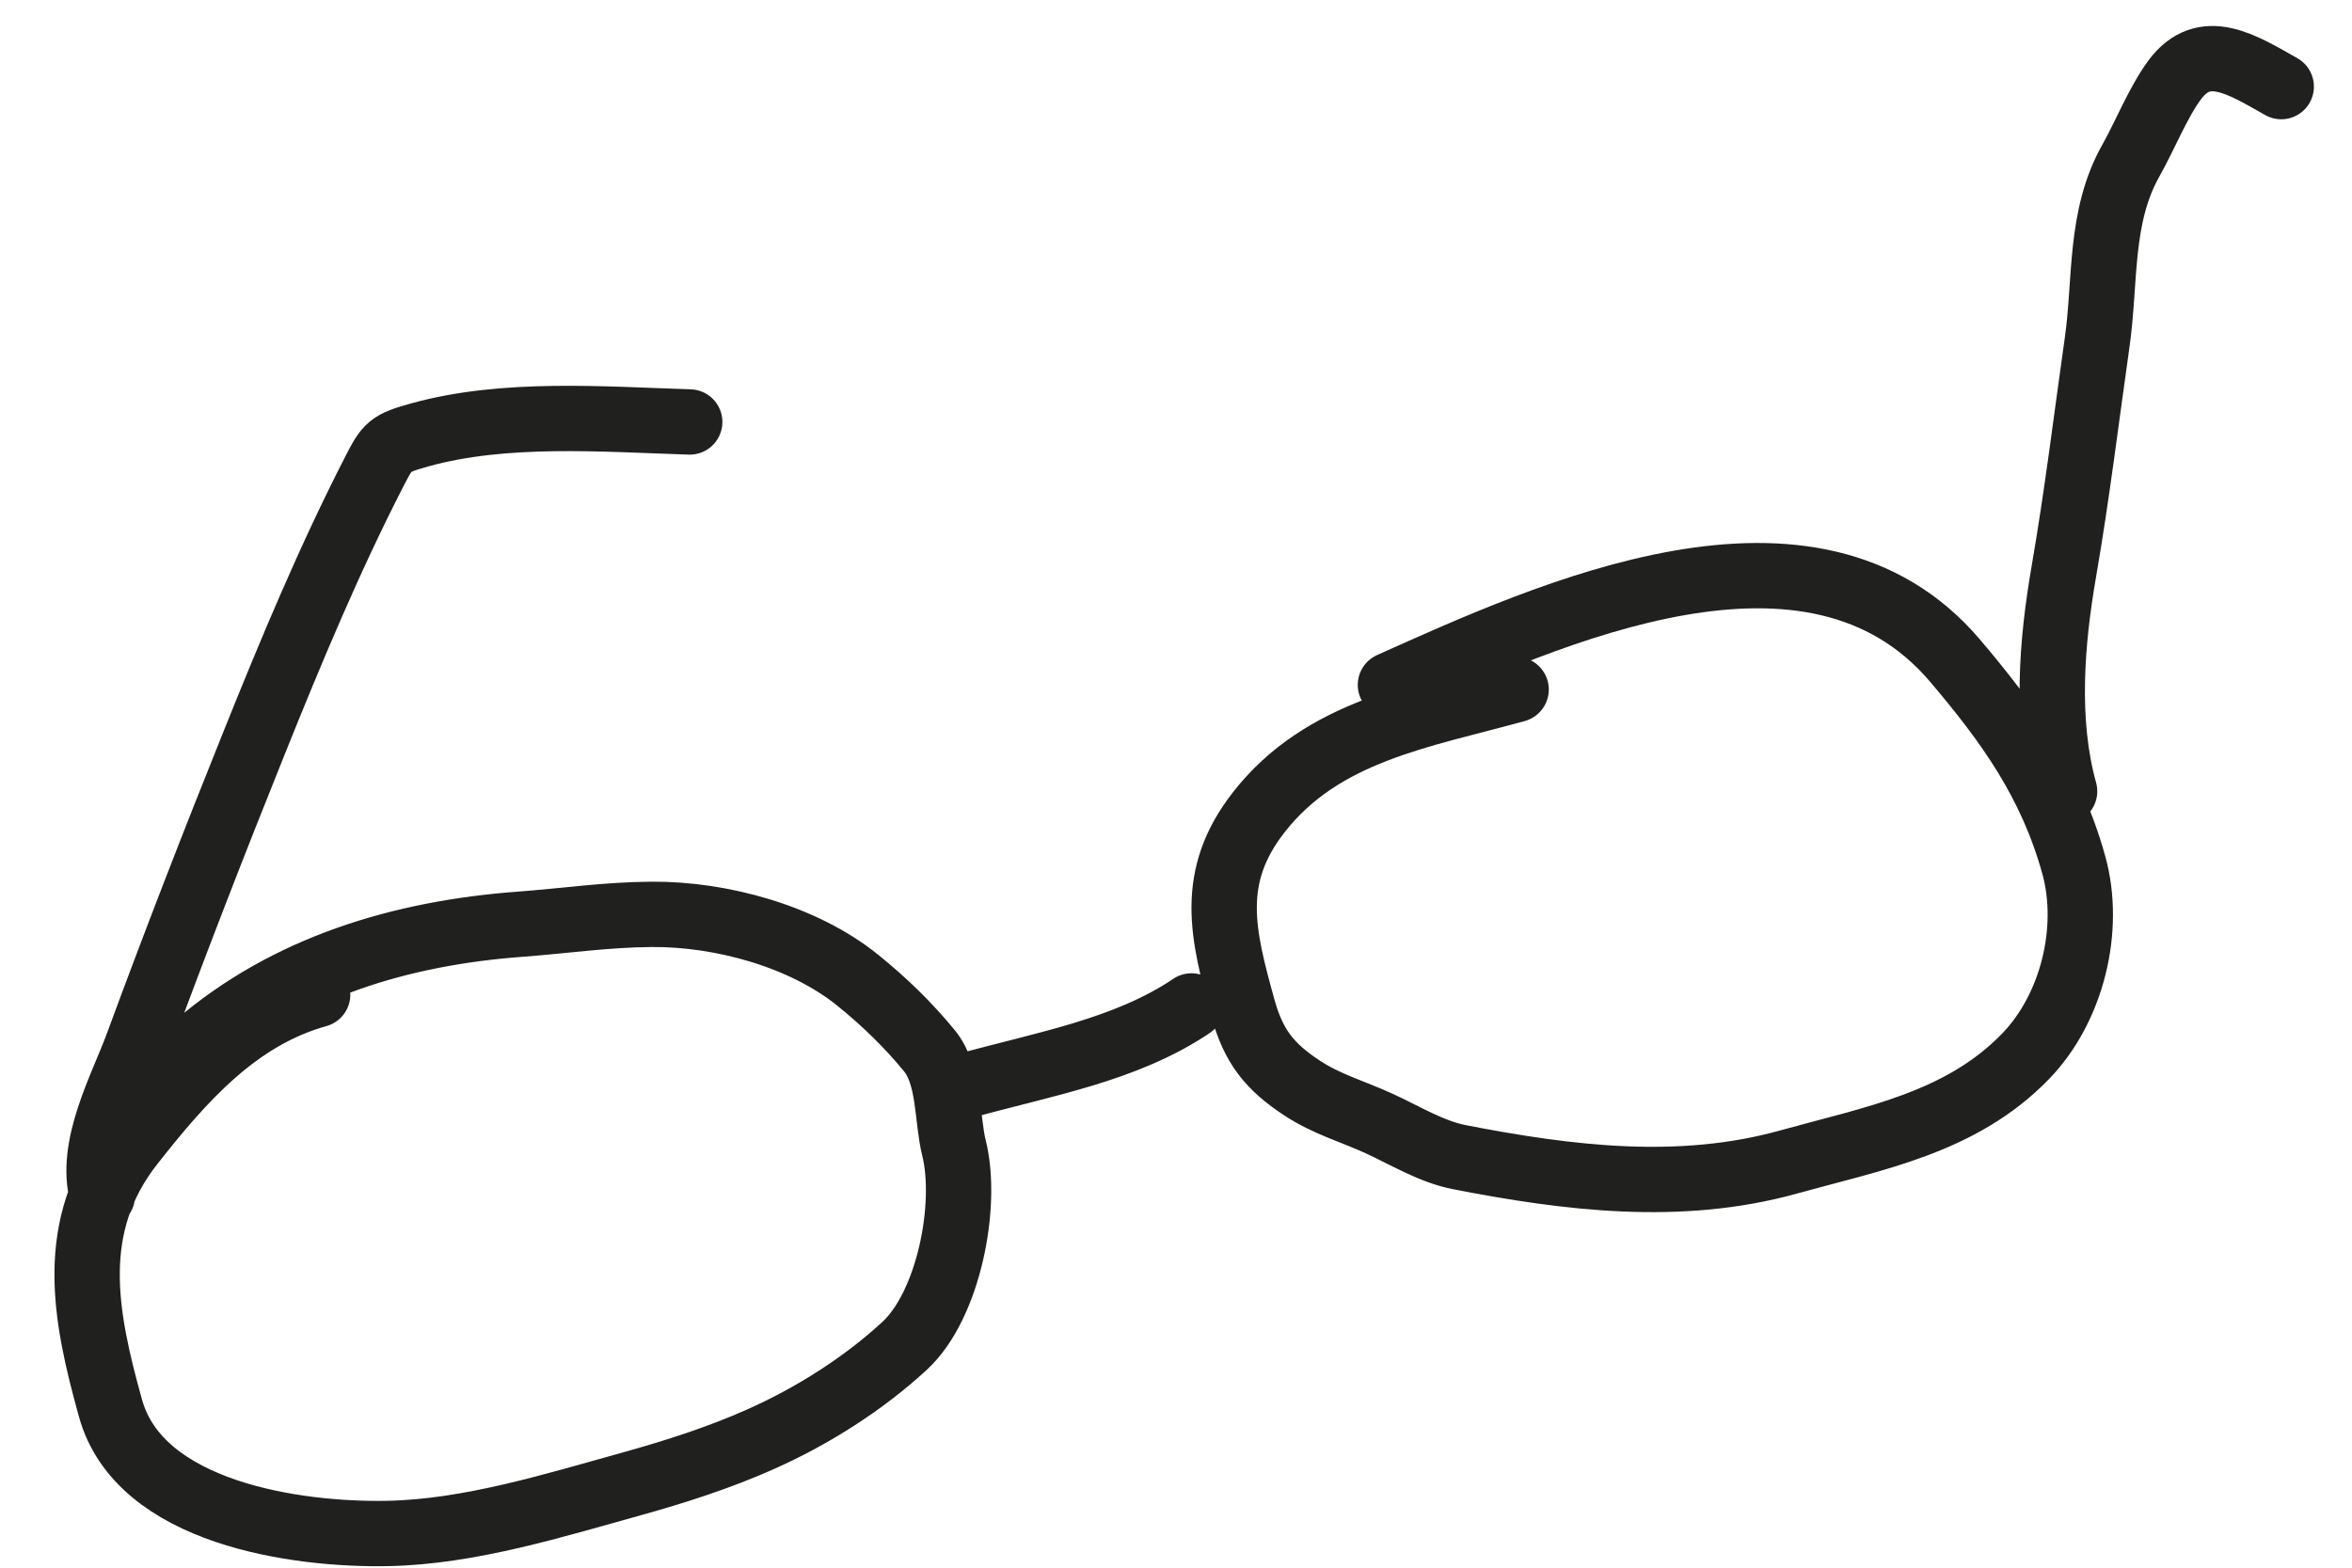 <?xml version="1.0" encoding="UTF-8"?> <svg xmlns="http://www.w3.org/2000/svg" width="36" height="24" viewBox="0 0 36 24" fill="none"> <path d="M4.862 15.227C3.631 15.57 2.796 16.52 2.017 17.509C1.023 18.773 1.297 20.14 1.692 21.561C2.139 23.166 4.537 23.504 5.937 23.476C7.184 23.452 8.477 23.048 9.676 22.715C10.34 22.53 11.014 22.314 11.645 22.032C12.438 21.679 13.218 21.184 13.848 20.602C14.52 19.981 14.82 18.451 14.602 17.575C14.49 17.126 14.539 16.471 14.227 16.088C13.903 15.691 13.53 15.33 13.127 15.005C12.296 14.334 11.041 13.99 9.972 13.998C9.277 14.003 8.645 14.098 7.961 14.149C6.139 14.284 4.391 14.808 3.002 16.005M23.206 10.556C21.752 10.96 20.246 11.185 19.271 12.43C18.49 13.426 18.71 14.301 19.026 15.44C19.187 16.015 19.425 16.326 19.933 16.659C20.312 16.908 20.712 17.017 21.118 17.204C21.506 17.383 21.913 17.633 22.337 17.715C23.997 18.039 25.713 18.252 27.373 17.79C28.683 17.426 30.012 17.192 31 16.175C31.718 15.437 32.014 14.223 31.741 13.239C31.392 11.986 30.746 11.082 29.924 10.114C27.741 7.543 23.724 9.39 21.282 10.485M14.77 16.624C15.971 16.29 17.228 16.08 18.237 15.4M1.566 18.308C1.357 17.558 1.858 16.663 2.105 15.995C2.677 14.441 3.278 12.893 3.896 11.357C4.454 9.968 5.047 8.547 5.73 7.217C5.931 6.825 5.963 6.786 6.425 6.658C7.723 6.297 9.222 6.418 10.557 6.46M31.601 12.114C31.304 11.048 31.402 9.831 31.589 8.752C31.792 7.579 31.933 6.412 32.1 5.235C32.233 4.297 32.129 3.32 32.616 2.457C32.83 2.077 33.036 1.56 33.287 1.222C33.739 0.613 34.318 0.988 34.917 1.326" stroke="#20201F" stroke-linecap="round"></path> </svg> 
